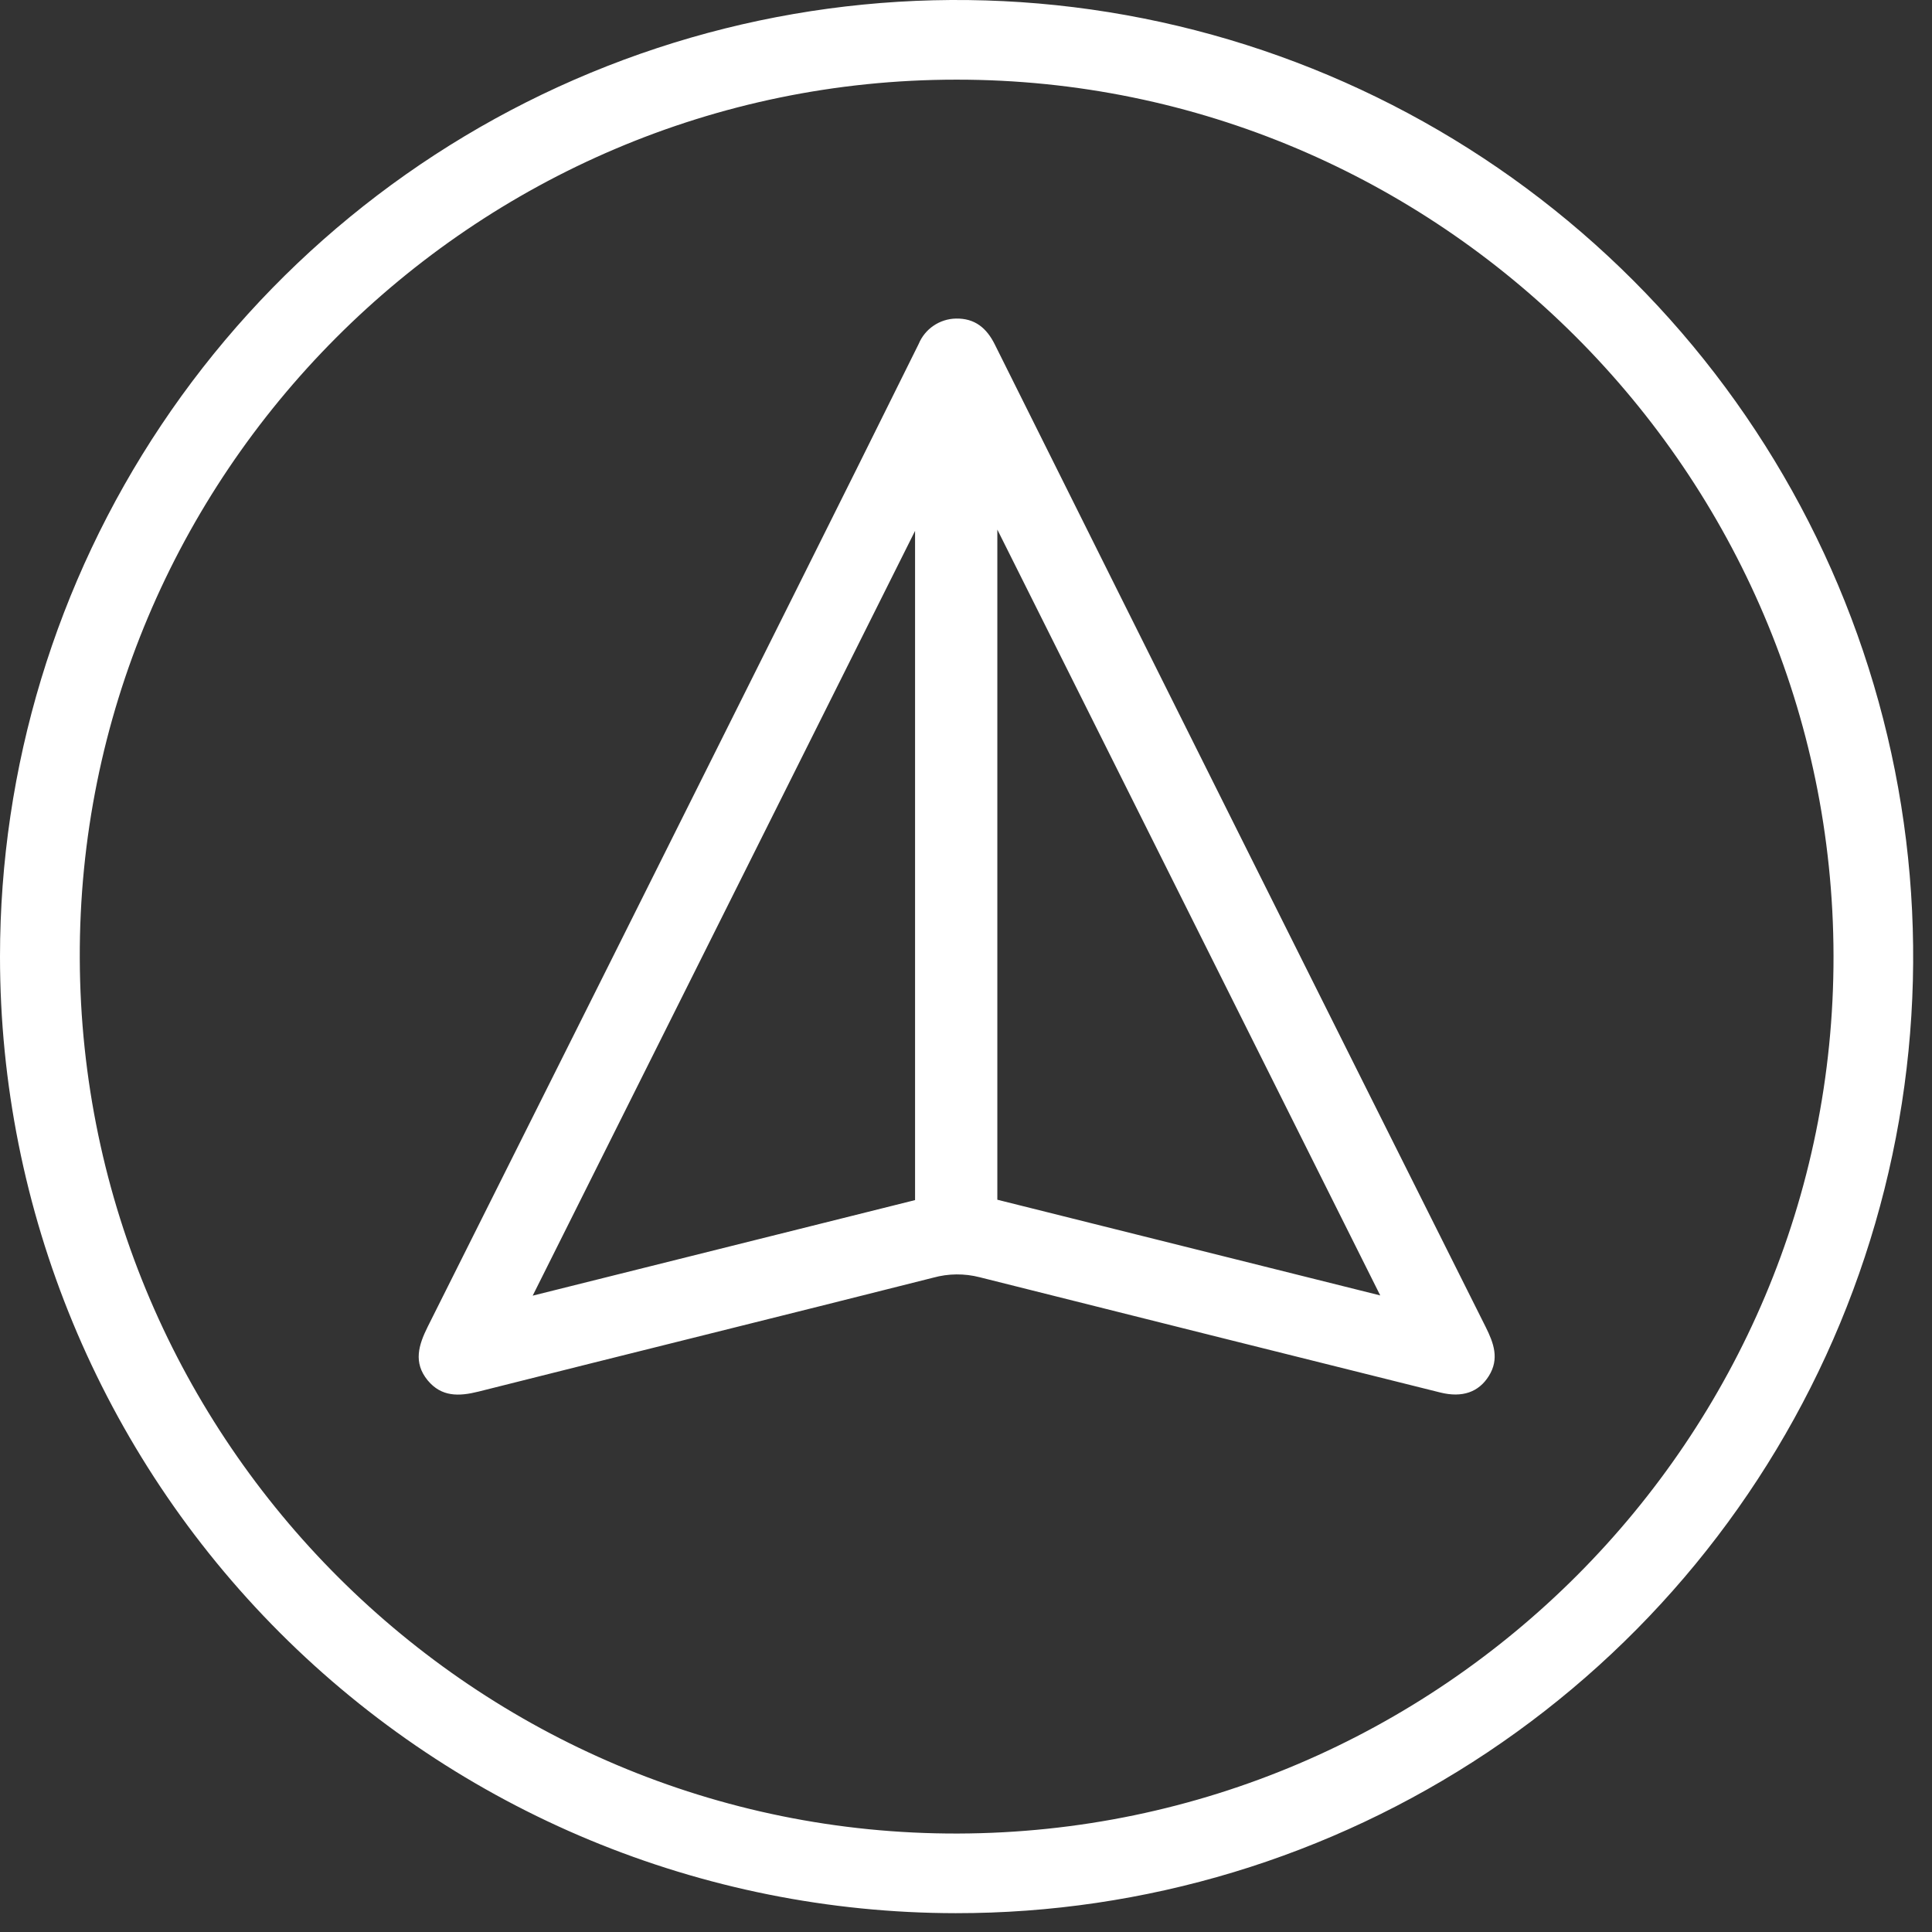 <svg width="82" height="82" viewBox="0 0 82 82" fill="none" xmlns="http://www.w3.org/2000/svg">
<rect x="0" y="0" width="82" height="82" fill="#333333" stroke="none"/>
<path d="M25.07 3.088C32.491 0.016 40.657 -0.787 48.534 0.782C56.411 2.352 63.645 6.223 69.322 11.905C74.999 17.586 78.863 24.824 80.426 32.702C81.988 40.581 81.178 48.745 78.1 56.163C75.021 63.582 69.812 69.92 63.13 74.377C56.448 78.834 48.594 81.209 40.562 81.201C29.802 81.191 19.485 76.909 11.879 69.297C4.273 61.685 0.001 51.364 0 40.604C-0 32.572 2.381 24.72 6.844 18.042C11.306 11.364 17.649 6.16 25.07 3.088ZM40.585 3.381C20.052 3.381 3.312 20.177 3.386 40.677C3.459 61.177 20.186 77.874 40.656 77.821C61.177 77.765 77.856 61.045 77.82 40.563C77.785 20.08 61.08 3.363 40.585 3.381ZM40.569 13.521C41.381 13.503 41.88 13.931 42.222 14.619C45.719 21.637 49.22 28.653 52.724 35.666C56.165 42.554 59.61 49.441 63.059 56.325C63.398 57.006 63.645 57.672 63.192 58.399C62.762 59.087 62.066 59.335 61.13 59.102C54.611 57.477 48.095 55.847 41.581 54.21C40.934 54.044 40.254 54.05 39.61 54.228C33.18 55.855 26.739 57.442 20.307 59.064C19.477 59.271 18.74 59.294 18.153 58.588C17.531 57.829 17.769 57.085 18.153 56.311C23.353 45.932 28.546 35.55 33.733 25.164C35.493 21.645 37.246 18.123 38.992 14.597C39.122 14.284 39.341 14.015 39.621 13.825C39.901 13.634 40.231 13.528 40.569 13.521ZM22.609 54.992L38.838 50.936V22.532L22.609 54.992ZM42.33 50.92L58.582 54.982L42.33 22.477V50.92Z" fill="white"/>
</svg>
